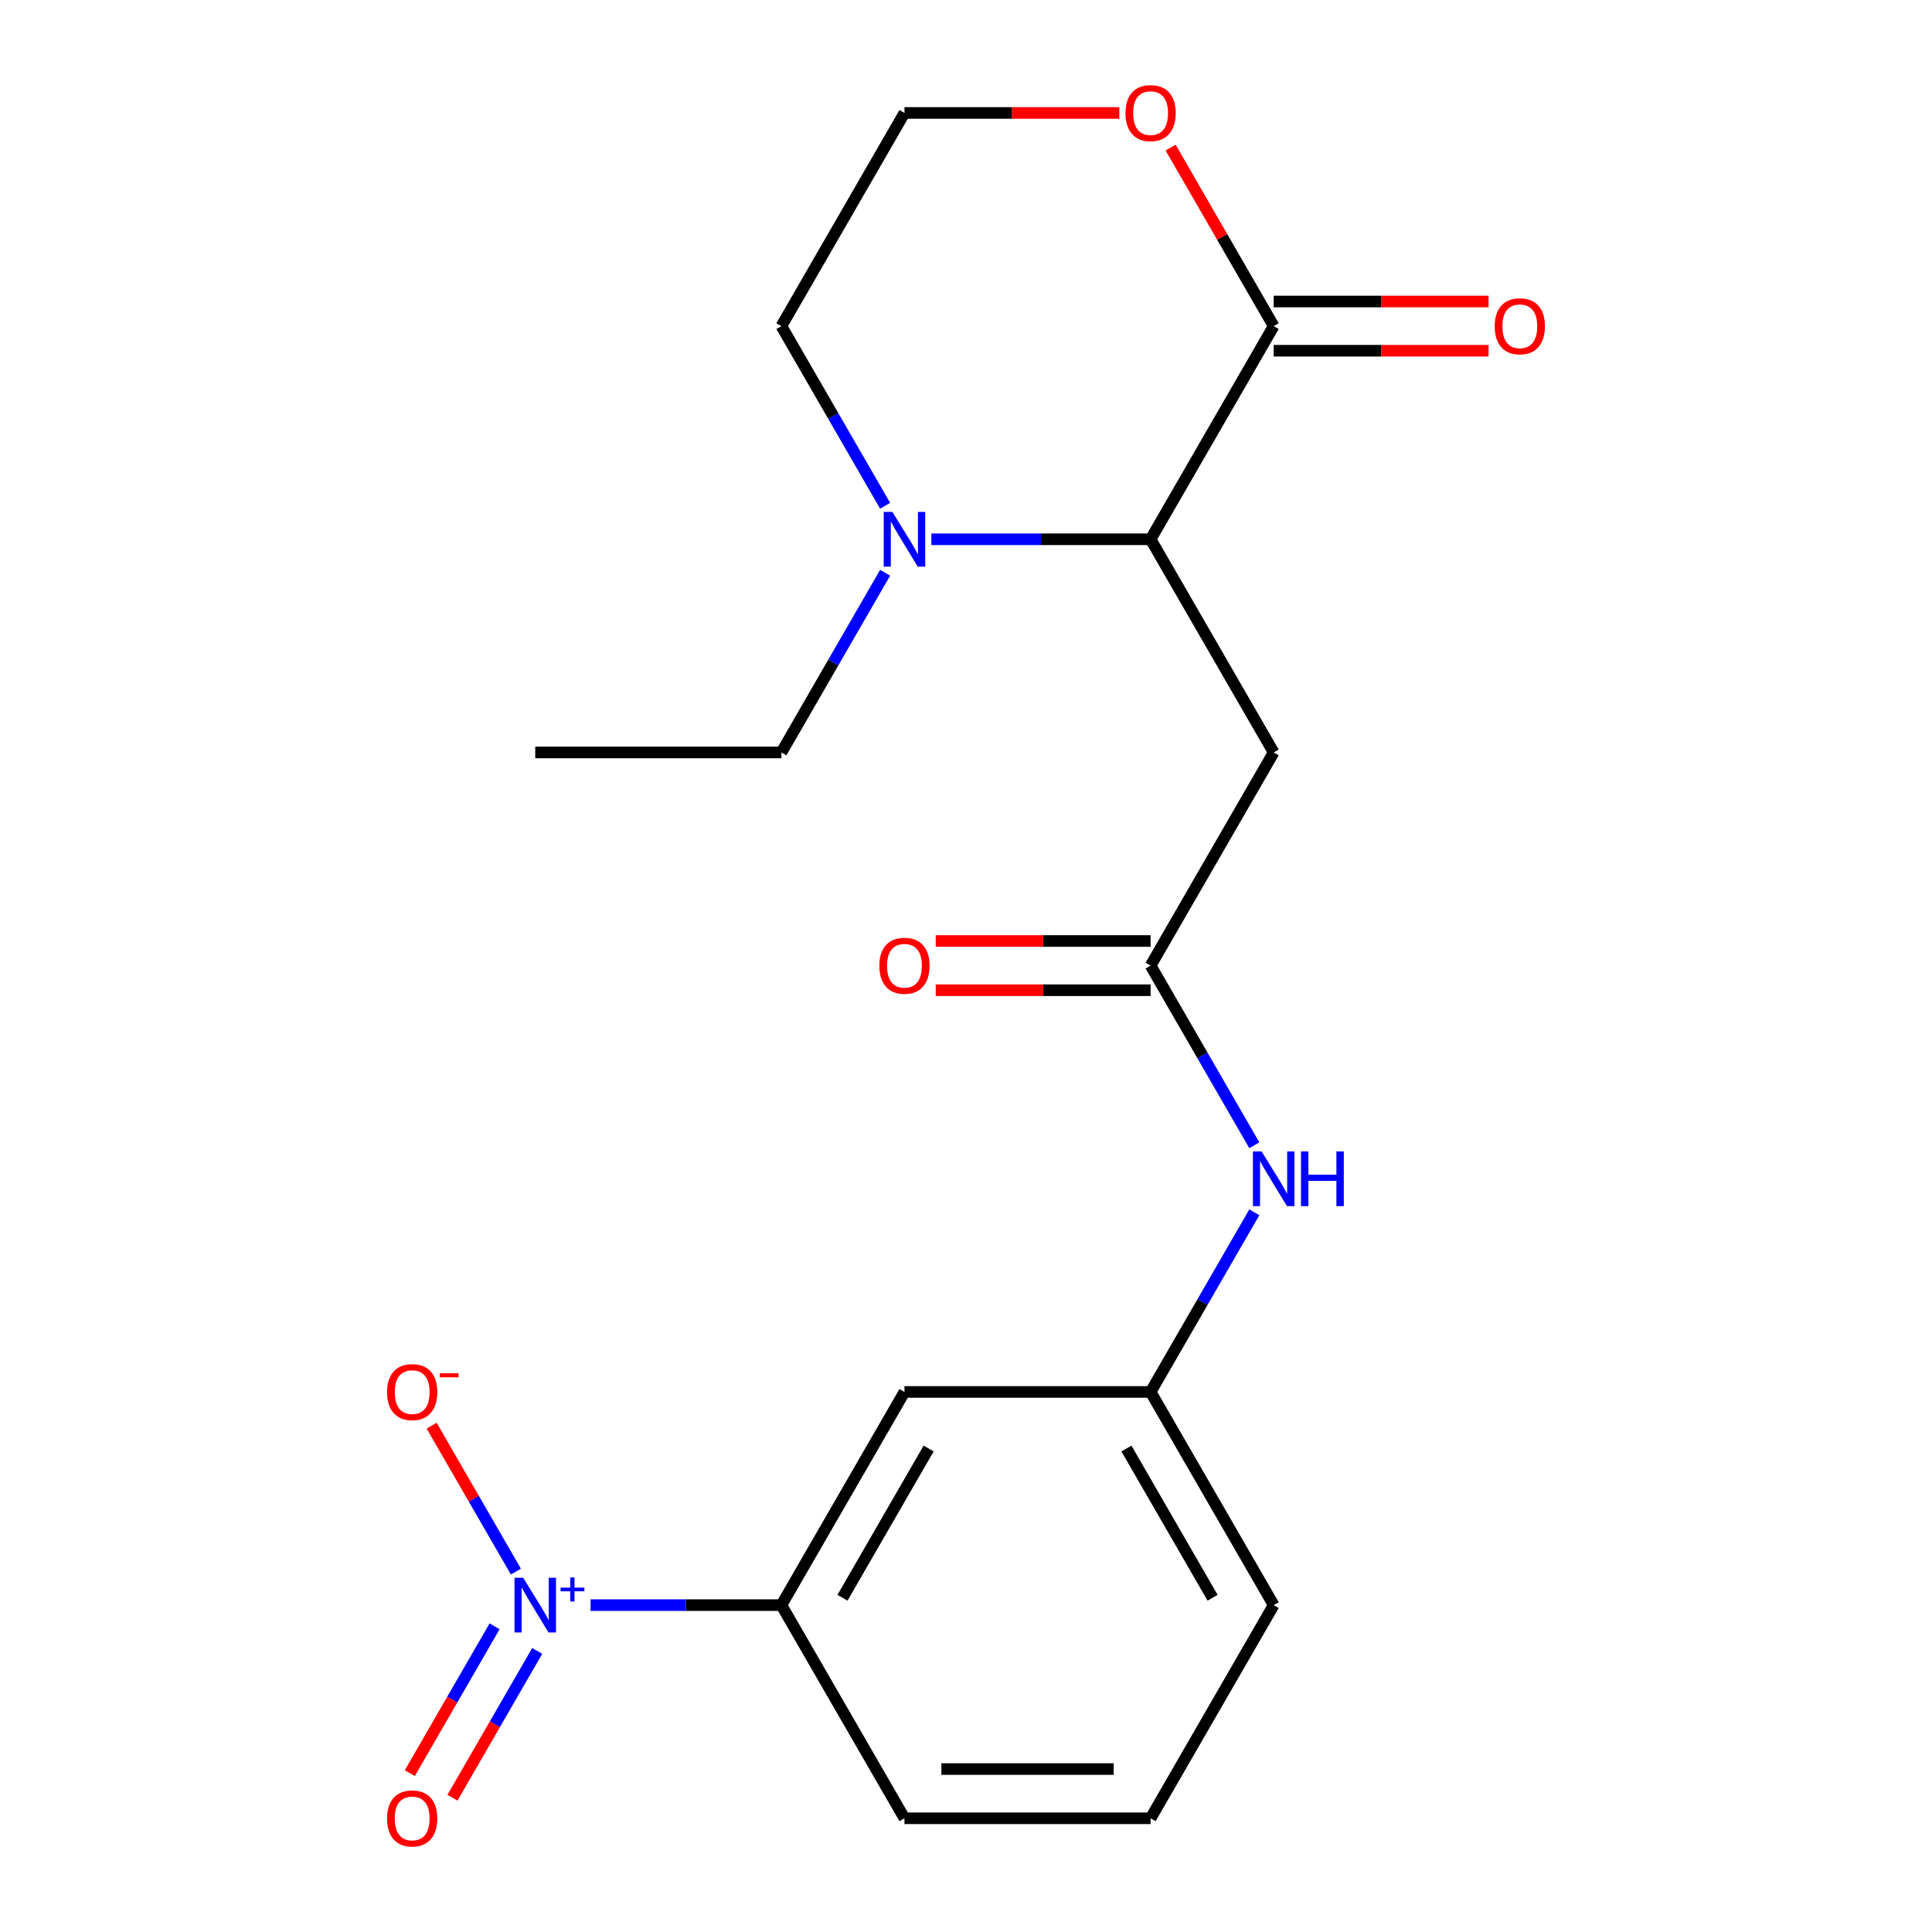<?xml version='1.0' encoding='iso-8859-1'?>
<svg version='1.1' baseProfile='full'
              xmlns='http://www.w3.org/2000/svg'
                      xmlns:rdkit='http://www.rdkit.org/xml'
                      xmlns:xlink='http://www.w3.org/1999/xlink'
                  xml:space='preserve'
width='1000px' height='1000px' viewBox='0 0 1000 1000'>
<!-- END OF HEADER -->
<rect style='opacity:1.0;fill:#FFFFFF;stroke:none' width='1000' height='1000' x='0' y='0'> </rect>
<path class='bond-5' d='M 305.674,830.804 L 355.061,830.804' style='fill:none;fill-rule:evenodd;stroke:#0000FF;stroke-width:6px;stroke-linecap:butt;stroke-linejoin:miter;stroke-opacity:1' />
<path class='bond-5' d='M 355.061,830.804 L 404.447,830.804' style='fill:none;fill-rule:evenodd;stroke:#000000;stroke-width:6px;stroke-linecap:butt;stroke-linejoin:miter;stroke-opacity:1' />
<path class='bond-7' d='M 267.03,813.459 L 245.222,775.686' style='fill:none;fill-rule:evenodd;stroke:#0000FF;stroke-width:6px;stroke-linecap:butt;stroke-linejoin:miter;stroke-opacity:1' />
<path class='bond-7' d='M 245.222,775.686 L 223.414,737.914' style='fill:none;fill-rule:evenodd;stroke:#FF0000;stroke-width:6px;stroke-linecap:butt;stroke-linejoin:miter;stroke-opacity:1' />
<path class='bond-9' d='M 255.997,841.779 L 234.062,879.771' style='fill:none;fill-rule:evenodd;stroke:#0000FF;stroke-width:6px;stroke-linecap:butt;stroke-linejoin:miter;stroke-opacity:1' />
<path class='bond-9' d='M 234.062,879.771 L 212.127,917.764' style='fill:none;fill-rule:evenodd;stroke:#FF0000;stroke-width:6px;stroke-linecap:butt;stroke-linejoin:miter;stroke-opacity:1' />
<path class='bond-9' d='M 278.063,854.519 L 256.128,892.512' style='fill:none;fill-rule:evenodd;stroke:#0000FF;stroke-width:6px;stroke-linecap:butt;stroke-linejoin:miter;stroke-opacity:1' />
<path class='bond-9' d='M 256.128,892.512 L 234.193,930.504' style='fill:none;fill-rule:evenodd;stroke:#FF0000;stroke-width:6px;stroke-linecap:butt;stroke-linejoin:miter;stroke-opacity:1' />
<path class='bond-0' d='M 595.553,279.131 L 659.254,389.466' style='fill:none;fill-rule:evenodd;stroke:#000000;stroke-width:6px;stroke-linecap:butt;stroke-linejoin:miter;stroke-opacity:1' />
<path class='bond-1' d='M 595.553,279.131 L 659.254,168.797' style='fill:none;fill-rule:evenodd;stroke:#000000;stroke-width:6px;stroke-linecap:butt;stroke-linejoin:miter;stroke-opacity:1' />
<path class='bond-3' d='M 595.553,279.131 L 538.813,279.131' style='fill:none;fill-rule:evenodd;stroke:#000000;stroke-width:6px;stroke-linecap:butt;stroke-linejoin:miter;stroke-opacity:1' />
<path class='bond-3' d='M 538.813,279.131 L 482.074,279.131' style='fill:none;fill-rule:evenodd;stroke:#0000FF;stroke-width:6px;stroke-linecap:butt;stroke-linejoin:miter;stroke-opacity:1' />
<path class='bond-10' d='M 659.254,168.797 L 632.584,122.602' style='fill:none;fill-rule:evenodd;stroke:#000000;stroke-width:6px;stroke-linecap:butt;stroke-linejoin:miter;stroke-opacity:1' />
<path class='bond-10' d='M 632.584,122.602 L 605.913,76.407' style='fill:none;fill-rule:evenodd;stroke:#FF0000;stroke-width:6px;stroke-linecap:butt;stroke-linejoin:miter;stroke-opacity:1' />
<path class='bond-12' d='M 659.254,181.537 L 714.863,181.537' style='fill:none;fill-rule:evenodd;stroke:#000000;stroke-width:6px;stroke-linecap:butt;stroke-linejoin:miter;stroke-opacity:1' />
<path class='bond-12' d='M 714.863,181.537 L 770.472,181.537' style='fill:none;fill-rule:evenodd;stroke:#FF0000;stroke-width:6px;stroke-linecap:butt;stroke-linejoin:miter;stroke-opacity:1' />
<path class='bond-12' d='M 659.254,156.056 L 714.863,156.056' style='fill:none;fill-rule:evenodd;stroke:#000000;stroke-width:6px;stroke-linecap:butt;stroke-linejoin:miter;stroke-opacity:1' />
<path class='bond-12' d='M 714.863,156.056 L 770.472,156.056' style='fill:none;fill-rule:evenodd;stroke:#FF0000;stroke-width:6px;stroke-linecap:butt;stroke-linejoin:miter;stroke-opacity:1' />
<path class='bond-2' d='M 659.254,389.466 L 595.553,499.8' style='fill:none;fill-rule:evenodd;stroke:#000000;stroke-width:6px;stroke-linecap:butt;stroke-linejoin:miter;stroke-opacity:1' />
<path class='bond-15' d='M 458.135,261.786 L 431.291,215.291' style='fill:none;fill-rule:evenodd;stroke:#0000FF;stroke-width:6px;stroke-linecap:butt;stroke-linejoin:miter;stroke-opacity:1' />
<path class='bond-15' d='M 431.291,215.291 L 404.447,168.797' style='fill:none;fill-rule:evenodd;stroke:#000000;stroke-width:6px;stroke-linecap:butt;stroke-linejoin:miter;stroke-opacity:1' />
<path class='bond-16' d='M 458.135,296.476 L 431.291,342.971' style='fill:none;fill-rule:evenodd;stroke:#0000FF;stroke-width:6px;stroke-linecap:butt;stroke-linejoin:miter;stroke-opacity:1' />
<path class='bond-16' d='M 431.291,342.971 L 404.447,389.466' style='fill:none;fill-rule:evenodd;stroke:#000000;stroke-width:6px;stroke-linecap:butt;stroke-linejoin:miter;stroke-opacity:1' />
<path class='bond-4' d='M 595.553,499.8 L 622.396,546.295' style='fill:none;fill-rule:evenodd;stroke:#000000;stroke-width:6px;stroke-linecap:butt;stroke-linejoin:miter;stroke-opacity:1' />
<path class='bond-4' d='M 622.396,546.295 L 649.24,592.79' style='fill:none;fill-rule:evenodd;stroke:#0000FF;stroke-width:6px;stroke-linecap:butt;stroke-linejoin:miter;stroke-opacity:1' />
<path class='bond-13' d='M 595.553,487.06 L 539.943,487.06' style='fill:none;fill-rule:evenodd;stroke:#000000;stroke-width:6px;stroke-linecap:butt;stroke-linejoin:miter;stroke-opacity:1' />
<path class='bond-13' d='M 539.943,487.06 L 484.334,487.06' style='fill:none;fill-rule:evenodd;stroke:#FF0000;stroke-width:6px;stroke-linecap:butt;stroke-linejoin:miter;stroke-opacity:1' />
<path class='bond-13' d='M 595.553,512.54 L 539.943,512.54' style='fill:none;fill-rule:evenodd;stroke:#000000;stroke-width:6px;stroke-linecap:butt;stroke-linejoin:miter;stroke-opacity:1' />
<path class='bond-13' d='M 539.943,512.54 L 484.334,512.54' style='fill:none;fill-rule:evenodd;stroke:#FF0000;stroke-width:6px;stroke-linecap:butt;stroke-linejoin:miter;stroke-opacity:1' />
<path class='bond-6' d='M 404.447,830.804 L 468.149,720.469' style='fill:none;fill-rule:evenodd;stroke:#000000;stroke-width:6px;stroke-linecap:butt;stroke-linejoin:miter;stroke-opacity:1' />
<path class='bond-6' d='M 436.07,826.994 L 480.661,749.76' style='fill:none;fill-rule:evenodd;stroke:#000000;stroke-width:6px;stroke-linecap:butt;stroke-linejoin:miter;stroke-opacity:1' />
<path class='bond-17' d='M 404.447,830.804 L 468.149,941.138' style='fill:none;fill-rule:evenodd;stroke:#000000;stroke-width:6px;stroke-linecap:butt;stroke-linejoin:miter;stroke-opacity:1' />
<path class='bond-11' d='M 468.149,720.469 L 595.553,720.469' style='fill:none;fill-rule:evenodd;stroke:#000000;stroke-width:6px;stroke-linecap:butt;stroke-linejoin:miter;stroke-opacity:1' />
<path class='bond-8' d='M 649.24,627.48 L 622.396,673.975' style='fill:none;fill-rule:evenodd;stroke:#0000FF;stroke-width:6px;stroke-linecap:butt;stroke-linejoin:miter;stroke-opacity:1' />
<path class='bond-8' d='M 622.396,673.975 L 595.553,720.469' style='fill:none;fill-rule:evenodd;stroke:#000000;stroke-width:6px;stroke-linecap:butt;stroke-linejoin:miter;stroke-opacity:1' />
<path class='bond-22' d='M 579.367,58.462 L 523.758,58.462' style='fill:none;fill-rule:evenodd;stroke:#FF0000;stroke-width:6px;stroke-linecap:butt;stroke-linejoin:miter;stroke-opacity:1' />
<path class='bond-22' d='M 523.758,58.462 L 468.149,58.462' style='fill:none;fill-rule:evenodd;stroke:#000000;stroke-width:6px;stroke-linecap:butt;stroke-linejoin:miter;stroke-opacity:1' />
<path class='bond-21' d='M 595.553,720.469 L 659.254,830.804' style='fill:none;fill-rule:evenodd;stroke:#000000;stroke-width:6px;stroke-linecap:butt;stroke-linejoin:miter;stroke-opacity:1' />
<path class='bond-21' d='M 583.041,749.76 L 627.632,826.994' style='fill:none;fill-rule:evenodd;stroke:#000000;stroke-width:6px;stroke-linecap:butt;stroke-linejoin:miter;stroke-opacity:1' />
<path class='bond-14' d='M 468.149,58.462 L 404.447,168.797' style='fill:none;fill-rule:evenodd;stroke:#000000;stroke-width:6px;stroke-linecap:butt;stroke-linejoin:miter;stroke-opacity:1' />
<path class='bond-20' d='M 404.447,389.466 L 277.044,389.466' style='fill:none;fill-rule:evenodd;stroke:#000000;stroke-width:6px;stroke-linecap:butt;stroke-linejoin:miter;stroke-opacity:1' />
<path class='bond-18' d='M 468.149,941.138 L 595.553,941.138' style='fill:none;fill-rule:evenodd;stroke:#000000;stroke-width:6px;stroke-linecap:butt;stroke-linejoin:miter;stroke-opacity:1' />
<path class='bond-18' d='M 487.26,915.658 L 576.442,915.658' style='fill:none;fill-rule:evenodd;stroke:#000000;stroke-width:6px;stroke-linecap:butt;stroke-linejoin:miter;stroke-opacity:1' />
<path class='bond-19' d='M 595.553,941.138 L 659.254,830.804' style='fill:none;fill-rule:evenodd;stroke:#000000;stroke-width:6px;stroke-linecap:butt;stroke-linejoin:miter;stroke-opacity:1' />
<path  class='atom-0' d='M 270.784 816.644
L 280.064 831.644
Q 280.984 833.124, 282.464 835.804
Q 283.944 838.484, 284.024 838.644
L 284.024 816.644
L 287.784 816.644
L 287.784 844.964
L 283.904 844.964
L 273.944 828.564
Q 272.784 826.644, 271.544 824.444
Q 270.344 822.244, 269.984 821.564
L 269.984 844.964
L 266.304 844.964
L 266.304 816.644
L 270.784 816.644
' fill='#0000FF'/>
<path  class='atom-0' d='M 290.16 821.749
L 295.15 821.749
L 295.15 816.495
L 297.367 816.495
L 297.367 821.749
L 302.489 821.749
L 302.489 823.649
L 297.367 823.649
L 297.367 828.929
L 295.15 828.929
L 295.15 823.649
L 290.16 823.649
L 290.16 821.749
' fill='#0000FF'/>
<path  class='atom-4' d='M 461.889 264.971
L 471.169 279.971
Q 472.089 281.451, 473.569 284.131
Q 475.049 286.811, 475.129 286.971
L 475.129 264.971
L 478.889 264.971
L 478.889 293.291
L 475.009 293.291
L 465.049 276.891
Q 463.889 274.971, 462.649 272.771
Q 461.449 270.571, 461.089 269.891
L 461.089 293.291
L 457.409 293.291
L 457.409 264.971
L 461.889 264.971
' fill='#0000FF'/>
<path  class='atom-8' d='M 200.342 720.549
Q 200.342 713.749, 203.702 709.949
Q 207.062 706.149, 213.342 706.149
Q 219.622 706.149, 222.982 709.949
Q 226.342 713.749, 226.342 720.549
Q 226.342 727.429, 222.942 731.349
Q 219.542 735.229, 213.342 735.229
Q 207.102 735.229, 203.702 731.349
Q 200.342 727.469, 200.342 720.549
M 213.342 732.029
Q 217.662 732.029, 219.982 729.149
Q 222.342 726.229, 222.342 720.549
Q 222.342 714.989, 219.982 712.189
Q 217.662 709.349, 213.342 709.349
Q 209.022 709.349, 206.662 712.149
Q 204.342 714.949, 204.342 720.549
Q 204.342 726.269, 206.662 729.149
Q 209.022 732.029, 213.342 732.029
' fill='#FF0000'/>
<path  class='atom-8' d='M 227.662 710.772
L 237.351 710.772
L 237.351 712.884
L 227.662 712.884
L 227.662 710.772
' fill='#FF0000'/>
<path  class='atom-9' d='M 652.994 595.975
L 662.274 610.975
Q 663.194 612.455, 664.674 615.135
Q 666.154 617.815, 666.234 617.975
L 666.234 595.975
L 669.994 595.975
L 669.994 624.295
L 666.114 624.295
L 656.154 607.895
Q 654.994 605.975, 653.754 603.775
Q 652.554 601.575, 652.194 600.895
L 652.194 624.295
L 648.514 624.295
L 648.514 595.975
L 652.994 595.975
' fill='#0000FF'/>
<path  class='atom-9' d='M 673.394 595.975
L 677.234 595.975
L 677.234 608.015
L 691.714 608.015
L 691.714 595.975
L 695.554 595.975
L 695.554 624.295
L 691.714 624.295
L 691.714 611.215
L 677.234 611.215
L 677.234 624.295
L 673.394 624.295
L 673.394 595.975
' fill='#0000FF'/>
<path  class='atom-10' d='M 200.342 941.218
Q 200.342 934.418, 203.702 930.618
Q 207.062 926.818, 213.342 926.818
Q 219.622 926.818, 222.982 930.618
Q 226.342 934.418, 226.342 941.218
Q 226.342 948.098, 222.942 952.018
Q 219.542 955.898, 213.342 955.898
Q 207.102 955.898, 203.702 952.018
Q 200.342 948.138, 200.342 941.218
M 213.342 952.698
Q 217.662 952.698, 219.982 949.818
Q 222.342 946.898, 222.342 941.218
Q 222.342 935.658, 219.982 932.858
Q 217.662 930.018, 213.342 930.018
Q 209.022 930.018, 206.662 932.818
Q 204.342 935.618, 204.342 941.218
Q 204.342 946.938, 206.662 949.818
Q 209.022 952.698, 213.342 952.698
' fill='#FF0000'/>
<path  class='atom-11' d='M 582.553 58.542
Q 582.553 51.742, 585.913 47.942
Q 589.273 44.142, 595.553 44.142
Q 601.833 44.142, 605.193 47.942
Q 608.553 51.742, 608.553 58.542
Q 608.553 65.422, 605.153 69.342
Q 601.753 73.222, 595.553 73.222
Q 589.313 73.222, 585.913 69.342
Q 582.553 65.462, 582.553 58.542
M 595.553 70.022
Q 599.873 70.022, 602.193 67.142
Q 604.553 64.222, 604.553 58.542
Q 604.553 52.982, 602.193 50.182
Q 599.873 47.342, 595.553 47.342
Q 591.233 47.342, 588.873 50.142
Q 586.553 52.942, 586.553 58.542
Q 586.553 64.262, 588.873 67.142
Q 591.233 70.022, 595.553 70.022
' fill='#FF0000'/>
<path  class='atom-13' d='M 773.658 168.877
Q 773.658 162.077, 777.018 158.277
Q 780.378 154.477, 786.658 154.477
Q 792.938 154.477, 796.298 158.277
Q 799.658 162.077, 799.658 168.877
Q 799.658 175.757, 796.258 179.677
Q 792.858 183.557, 786.658 183.557
Q 780.418 183.557, 777.018 179.677
Q 773.658 175.797, 773.658 168.877
M 786.658 180.357
Q 790.978 180.357, 793.298 177.477
Q 795.658 174.557, 795.658 168.877
Q 795.658 163.317, 793.298 160.517
Q 790.978 157.677, 786.658 157.677
Q 782.338 157.677, 779.978 160.477
Q 777.658 163.277, 777.658 168.877
Q 777.658 174.597, 779.978 177.477
Q 782.338 180.357, 786.658 180.357
' fill='#FF0000'/>
<path  class='atom-14' d='M 455.149 499.88
Q 455.149 493.08, 458.509 489.28
Q 461.869 485.48, 468.149 485.48
Q 474.429 485.48, 477.789 489.28
Q 481.149 493.08, 481.149 499.88
Q 481.149 506.76, 477.749 510.68
Q 474.349 514.56, 468.149 514.56
Q 461.909 514.56, 458.509 510.68
Q 455.149 506.8, 455.149 499.88
M 468.149 511.36
Q 472.469 511.36, 474.789 508.48
Q 477.149 505.56, 477.149 499.88
Q 477.149 494.32, 474.789 491.52
Q 472.469 488.68, 468.149 488.68
Q 463.829 488.68, 461.469 491.48
Q 459.149 494.28, 459.149 499.88
Q 459.149 505.6, 461.469 508.48
Q 463.829 511.36, 468.149 511.36
' fill='#FF0000'/>
</svg>

